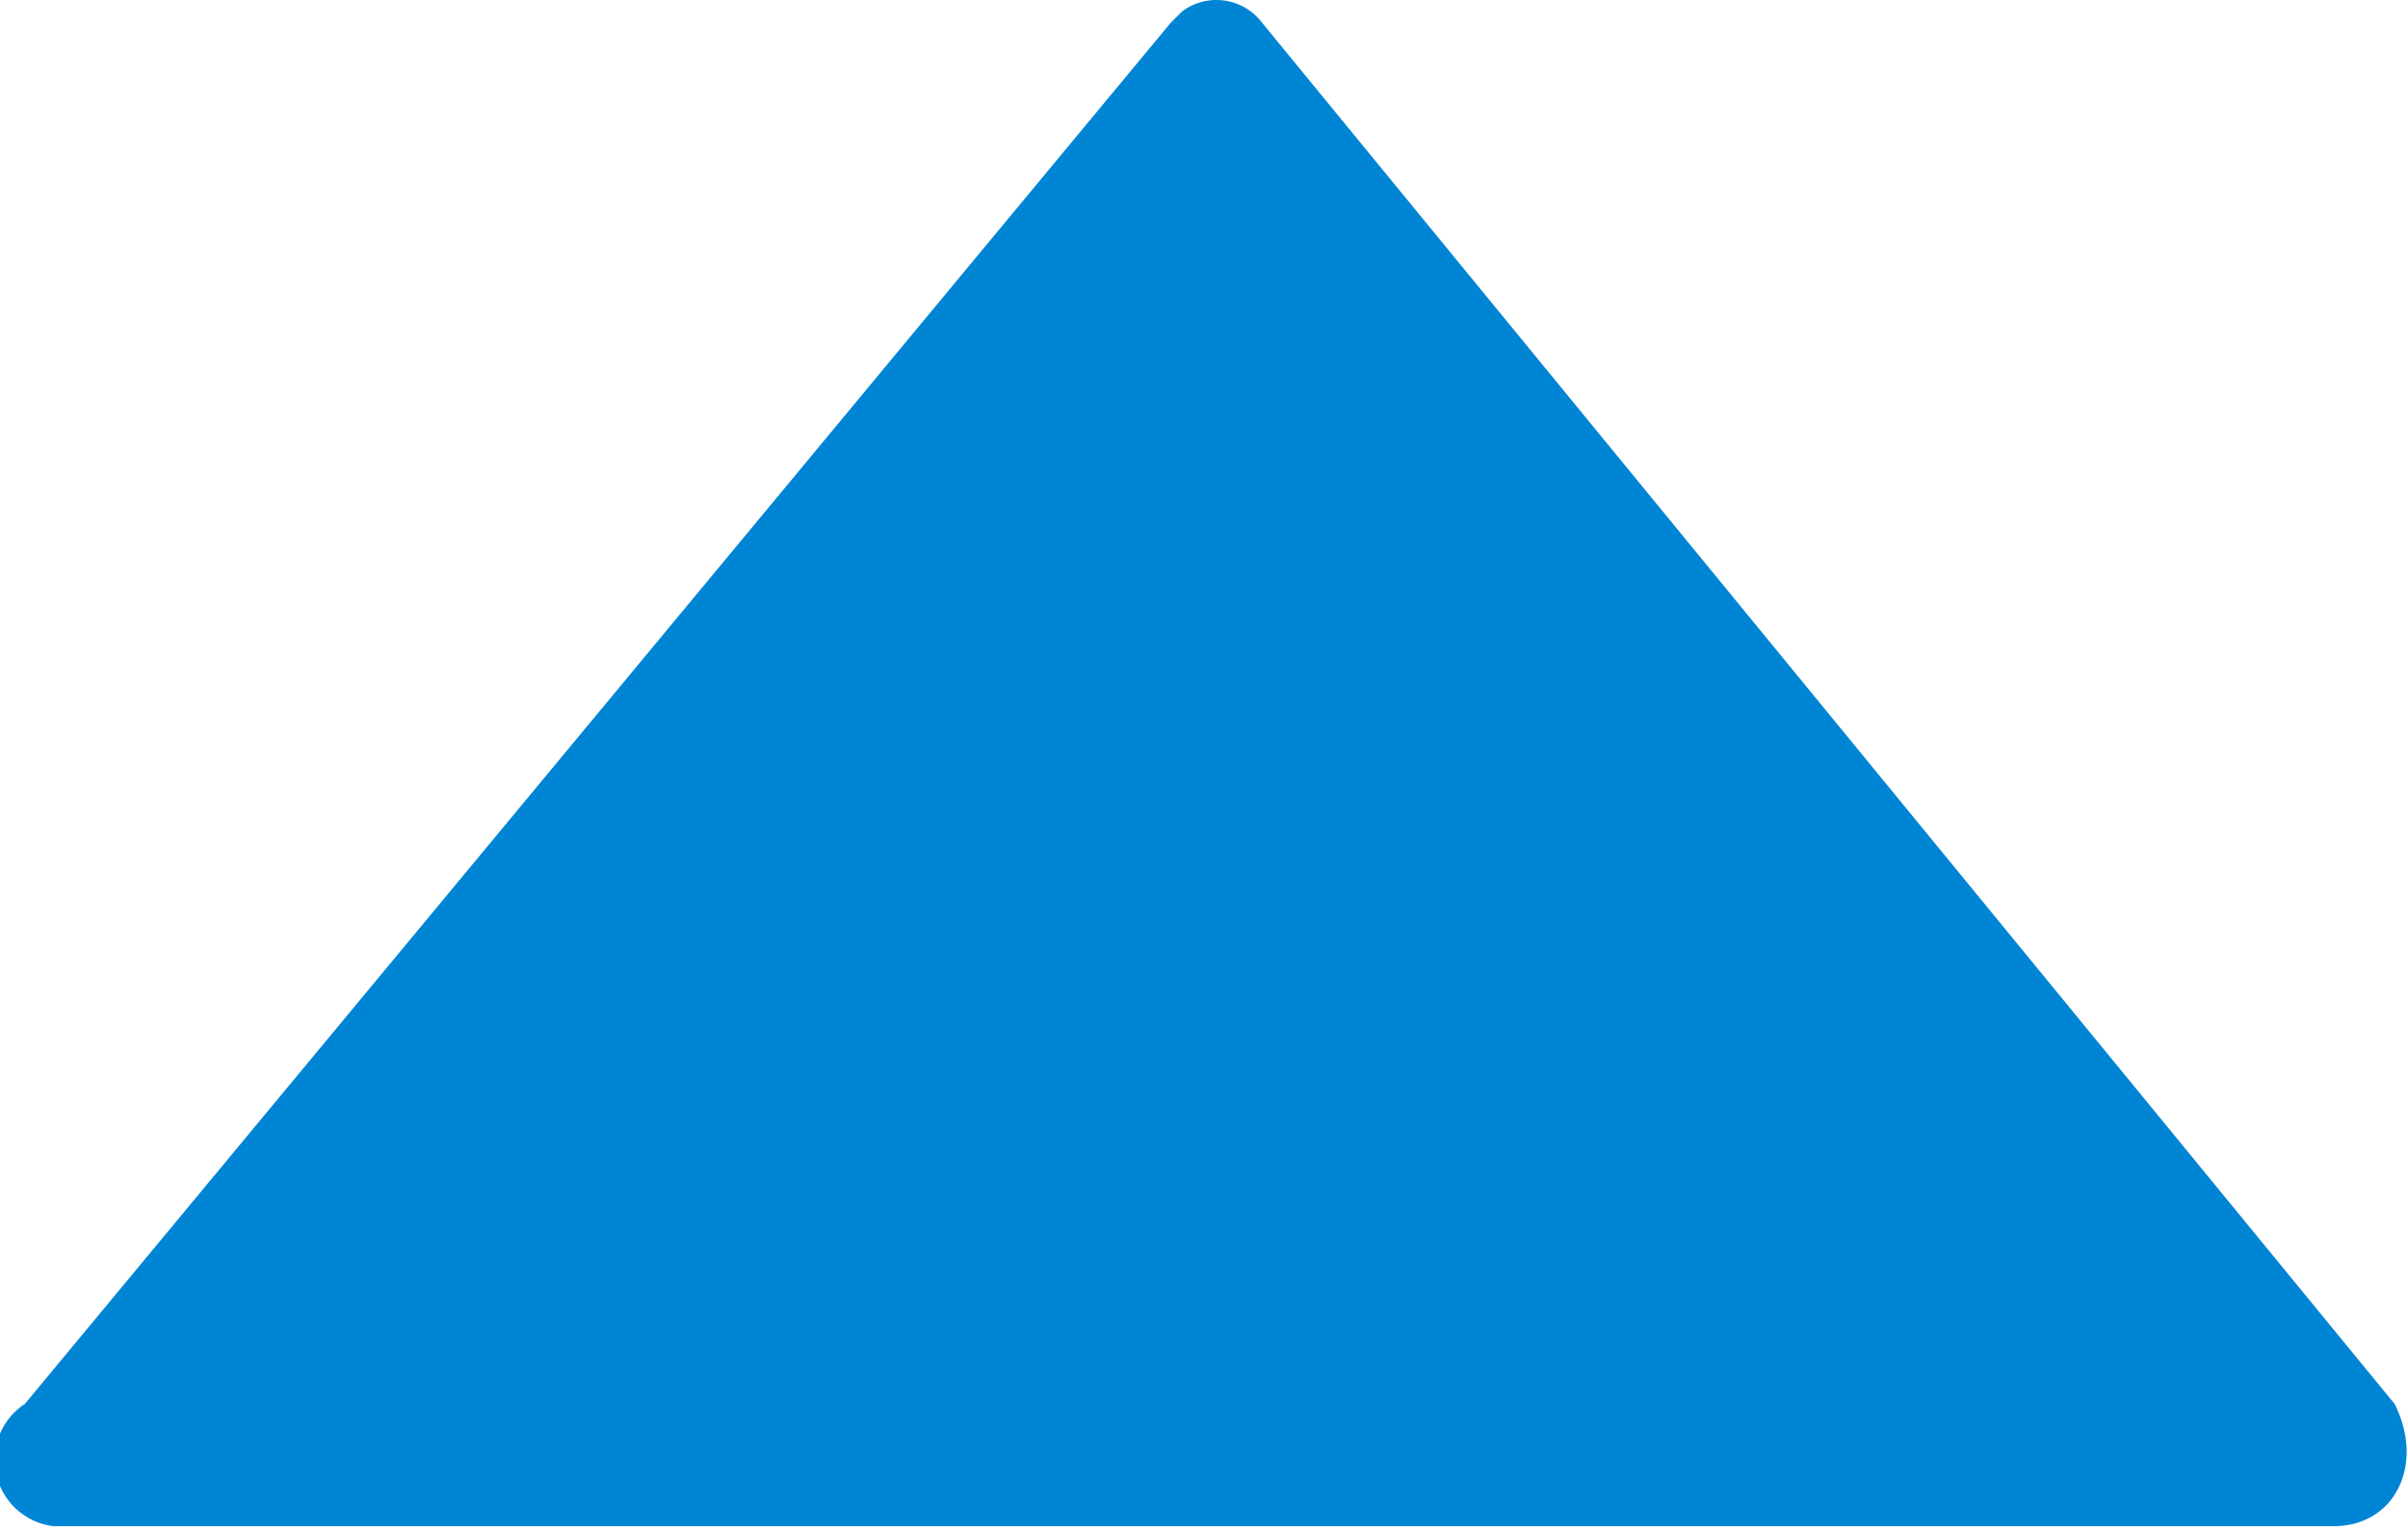 <svg id="Layer_1" data-name="Layer 1" xmlns="http://www.w3.org/2000/svg" width="12.61" height="8.01" viewBox="0 0 12.61 8.01"><defs><style>.cls-1{fill:#0085d5;}</style></defs><title>arrow up</title><path class="cls-1" d="M.28,8,12.22,8c.32,0,.48-.32.32-.64L6.61.13A.3.3,0,0,0,6.19.07L6.13.13l-6,7.23A.35.35,0,0,0,.28,8Z" transform="translate(0 -0.01)"/></svg>